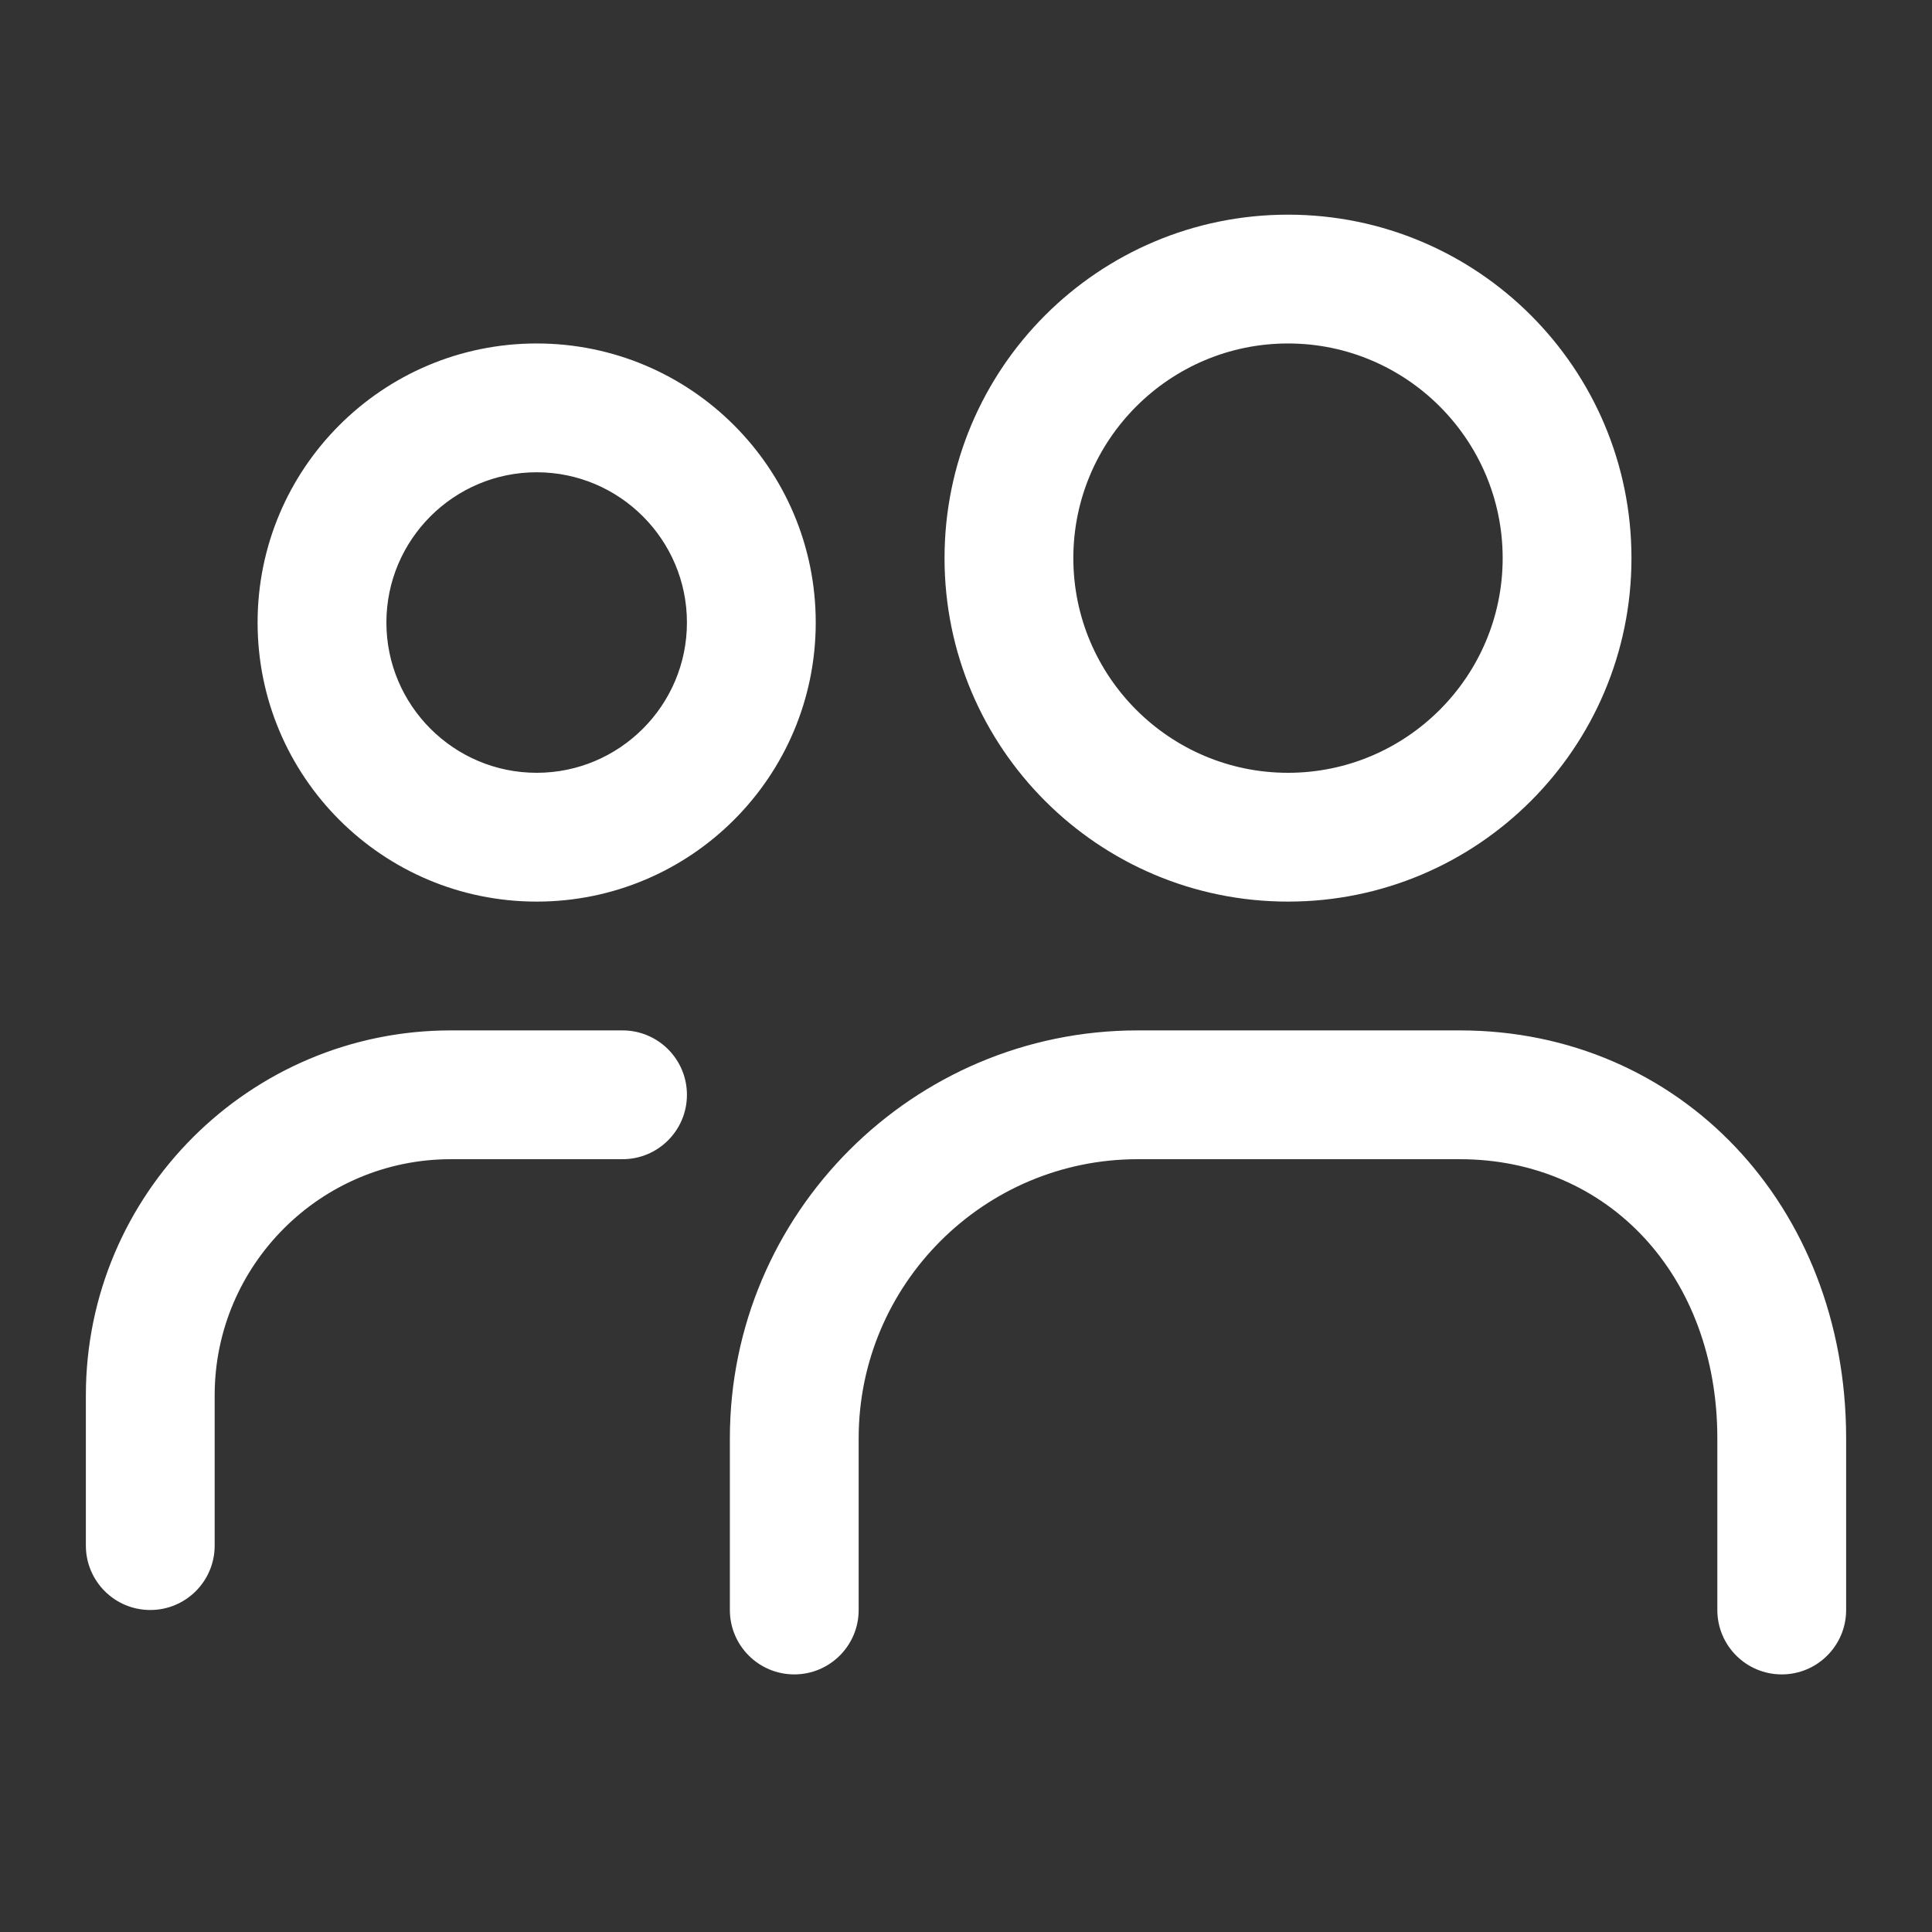 <svg width="45" height="45" viewBox="0 0 45 45" fill="none" xmlns="http://www.w3.org/2000/svg">
<rect x="0" y="0" width="45" height="45" fill="#333333" stroke="none"/>
<path fill-rule="evenodd" clip-rule="evenodd" d="M16 25.5C16 26.328 15.329 27 14.5 27H10.5C7.467 27 5 29.468 5 32.5V36C5 36.828 4.329 37.5 3.5 37.5C2.671 37.5 2 36.828 2 36V32.5C2 27.813 5.813 24 10.5 24H14.5C15.329 24 16 24.672 16 25.5M43 33.5V37.5C43 38.328 42.329 39 41.5 39C40.671 39 40 38.328 40 37.5V33.5C40 29.733 37.477 27 34 27H26.5C22.916 27 20 29.916 20 33.5V37.5C20 38.328 19.329 39 18.5 39C17.671 39 17 38.328 17 37.5V33.5C17 28.262 21.262 24 26.5 24H34C39.131 24 43 28.084 43 33.5M30 8C32.757 8 35 10.243 35 13C35 15.757 32.757 18 30 18C27.243 18 25 15.757 25 13C25 10.243 27.243 8 30 8M30 21C34.418 21 38 17.418 38 13C38 8.582 34.418 5 30 5C25.582 5 22 8.582 22 13C22 17.418 25.582 21 30 21M12.5 11C14.43 11 16 12.57 16 14.5C16 16.43 14.43 18 12.5 18C10.57 18 9 16.43 9 14.5C9 12.57 10.57 11 12.5 11M12.5 21C16.09 21 19 18.09 19 14.5C19 10.91 16.09 8 12.5 8C8.91 8 6 10.91 6 14.5C6 18.09 8.91 21 12.5 21" fill="white"/>
</svg>
